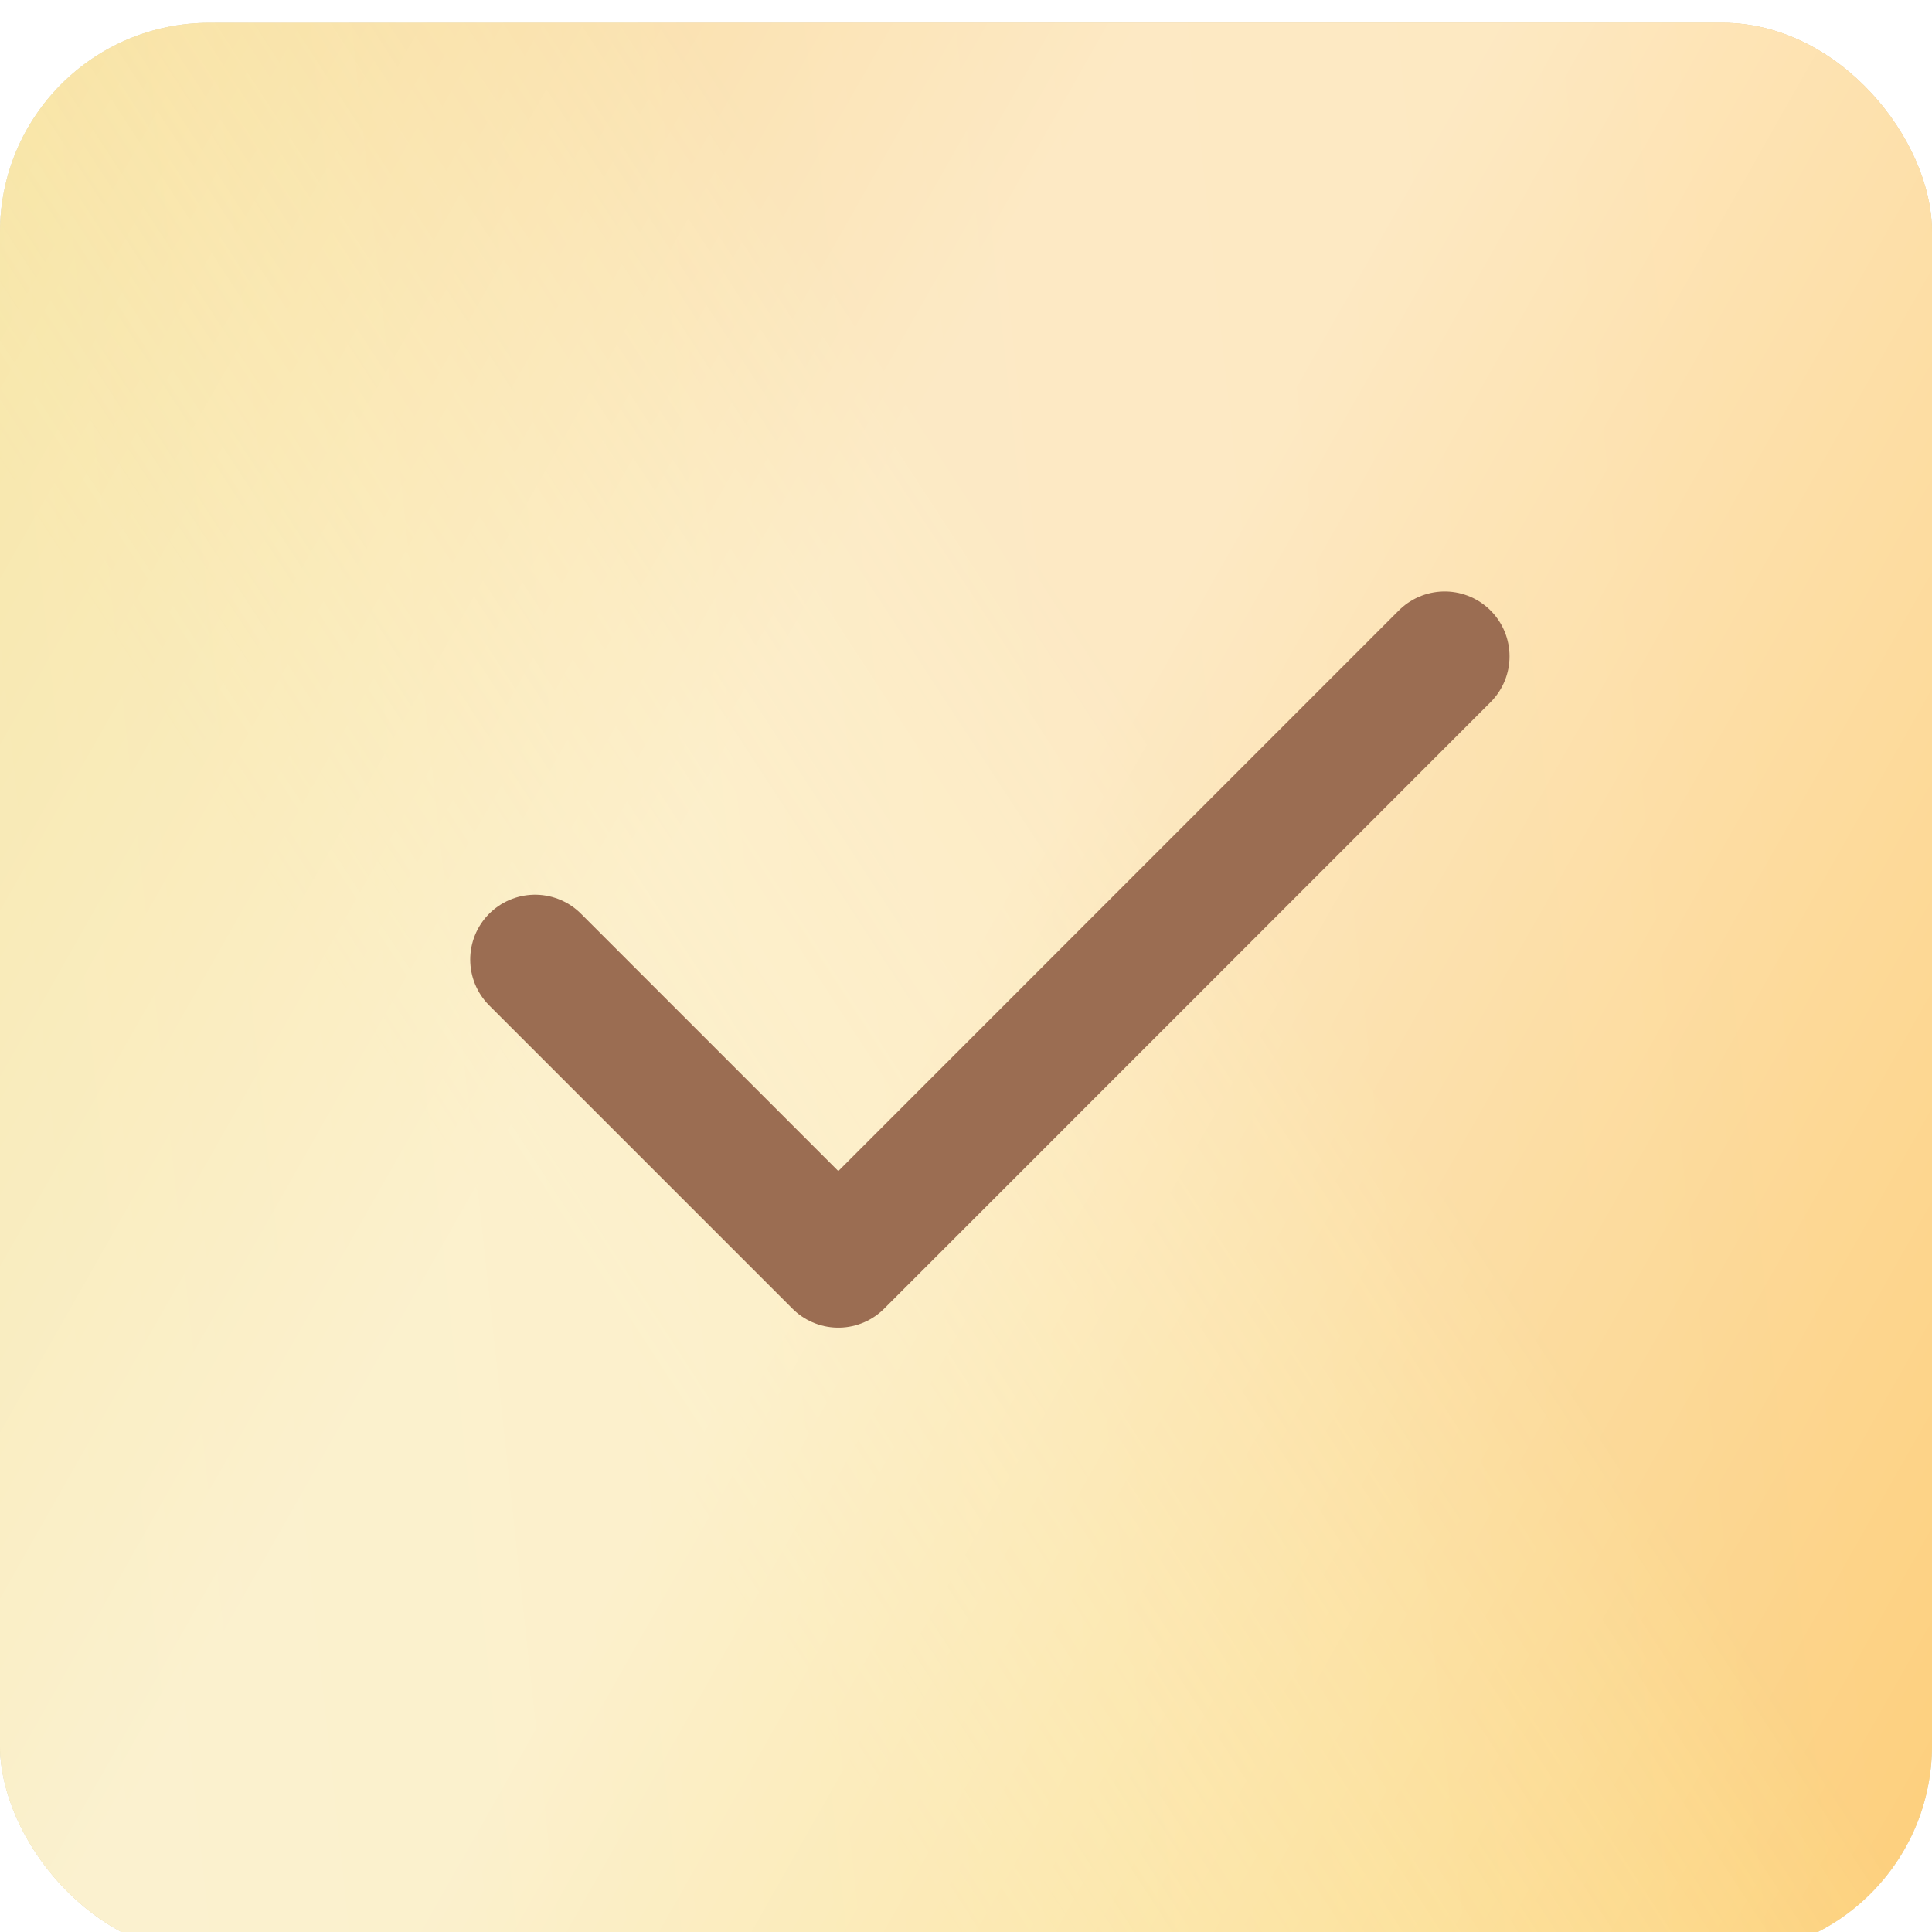 <?xml version="1.0" encoding="UTF-8"?> <svg xmlns="http://www.w3.org/2000/svg" width="21" height="21" viewBox="0 0 21 21" fill="none"><g filter="url(#filter0_i_3221_227)"><rect width="21" height="21" rx="2.275" fill="#D9D9D9"></rect><rect width="21" height="21" rx="2.275" fill="url(#paint0_linear_3221_227)"></rect><rect width="21" height="21" rx="2.275" fill="url(#paint1_linear_3221_227)" fill-opacity="0.2"></rect><rect width="21" height="21" rx="2.275" fill="url(#paint2_linear_3221_227)" fill-opacity="0.6"></rect></g><path d="M15.703 7.134L9.112 13.726L5.816 10.43" stroke="#9B6D52" stroke-width="1.41" stroke-linecap="round" stroke-linejoin="round"></path><defs><filter id="filter0_i_3221_227" x="0" y="0" width="21" height="21.248" filterUnits="userSpaceOnUse" color-interpolation-filters="sRGB"><feFlood flood-opacity="0" result="BackgroundImageFix"></feFlood><feBlend mode="normal" in="SourceGraphic" in2="BackgroundImageFix" result="shape"></feBlend><feColorMatrix in="SourceAlpha" type="matrix" values="0 0 0 0 0 0 0 0 0 0 0 0 0 0 0 0 0 0 127 0" result="hardAlpha"></feColorMatrix><feOffset dy="0.248"></feOffset><feGaussianBlur stdDeviation="4.555"></feGaussianBlur><feComposite in2="hardAlpha" operator="arithmetic" k2="-1" k3="1"></feComposite><feColorMatrix type="matrix" values="0 0 0 0 0.922 0 0 0 0 0.76 0 0 0 0 0.457 0 0 0 1 0"></feColorMatrix><feBlend mode="normal" in2="shape" result="effect1_innerShadow_3221_227"></feBlend></filter><linearGradient id="paint0_linear_3221_227" x1="17.647" y1="-8.77" x2="-2.564" y2="-6.579" gradientUnits="userSpaceOnUse"><stop stop-color="#FFD66D"></stop><stop offset="0.964" stop-color="#F4DC87"></stop></linearGradient><linearGradient id="paint1_linear_3221_227" x1="12.519" y1="7.765" x2="5.047" y2="12.639" gradientUnits="userSpaceOnUse"><stop stop-color="#EE893F"></stop><stop offset="1" stop-color="#FFE1A3" stop-opacity="0"></stop></linearGradient><linearGradient id="paint2_linear_3221_227" x1="15.05" y1="40.95" x2="-21.454" y2="20.258" gradientUnits="userSpaceOnUse"><stop stop-color="white" stop-opacity="0"></stop><stop offset="0.456" stop-color="white"></stop><stop offset="0.536" stop-color="white"></stop><stop offset="1" stop-color="white" stop-opacity="0"></stop></linearGradient></defs></svg> 